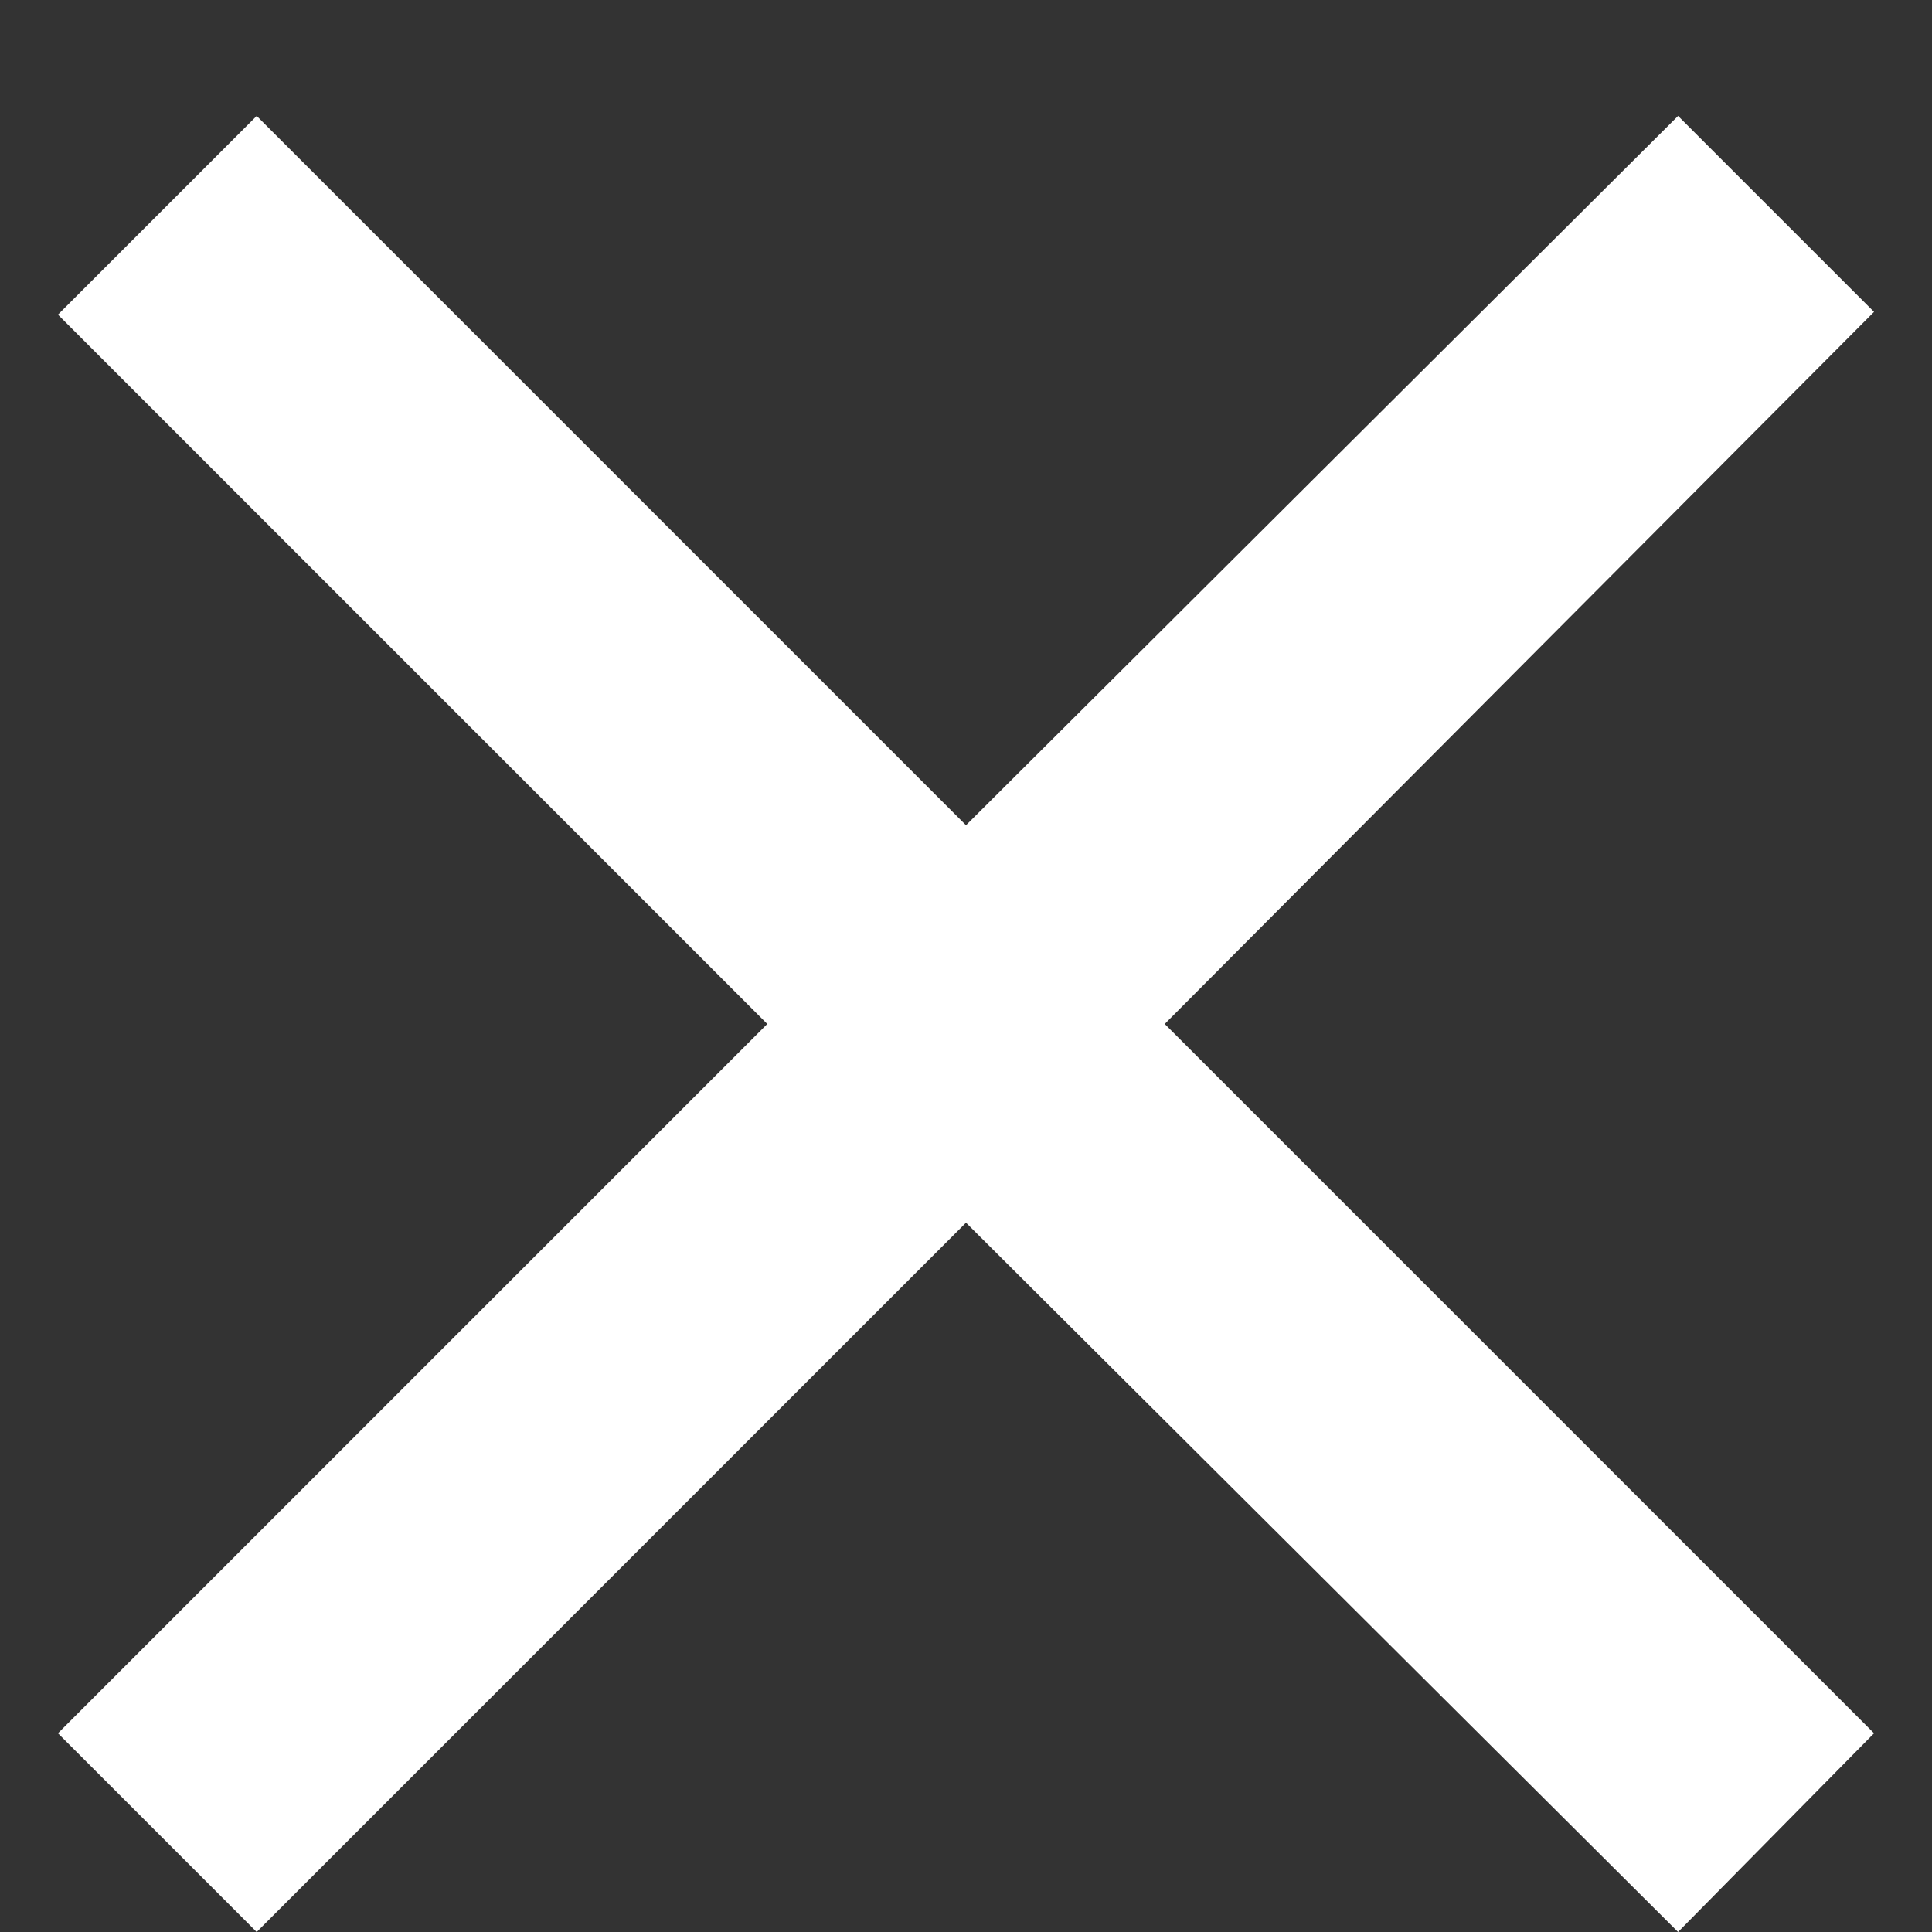 <svg width="14" height="14" viewBox="0 0 14 14" fill="none" xmlns="http://www.w3.org/2000/svg">
<rect x="0" y="0" width="14" height="14" fill="#333333" stroke="none"/>
<path d="M12.16 14L7 8.86L1.86 14L0.42 12.56L5.56 7.42L0.42 2.28L1.86 0.84L7 5.98L12.16 0.84L13.58 2.26L8.44 7.42L13.58 12.56L12.16 14Z" fill="white"/>
</svg>
